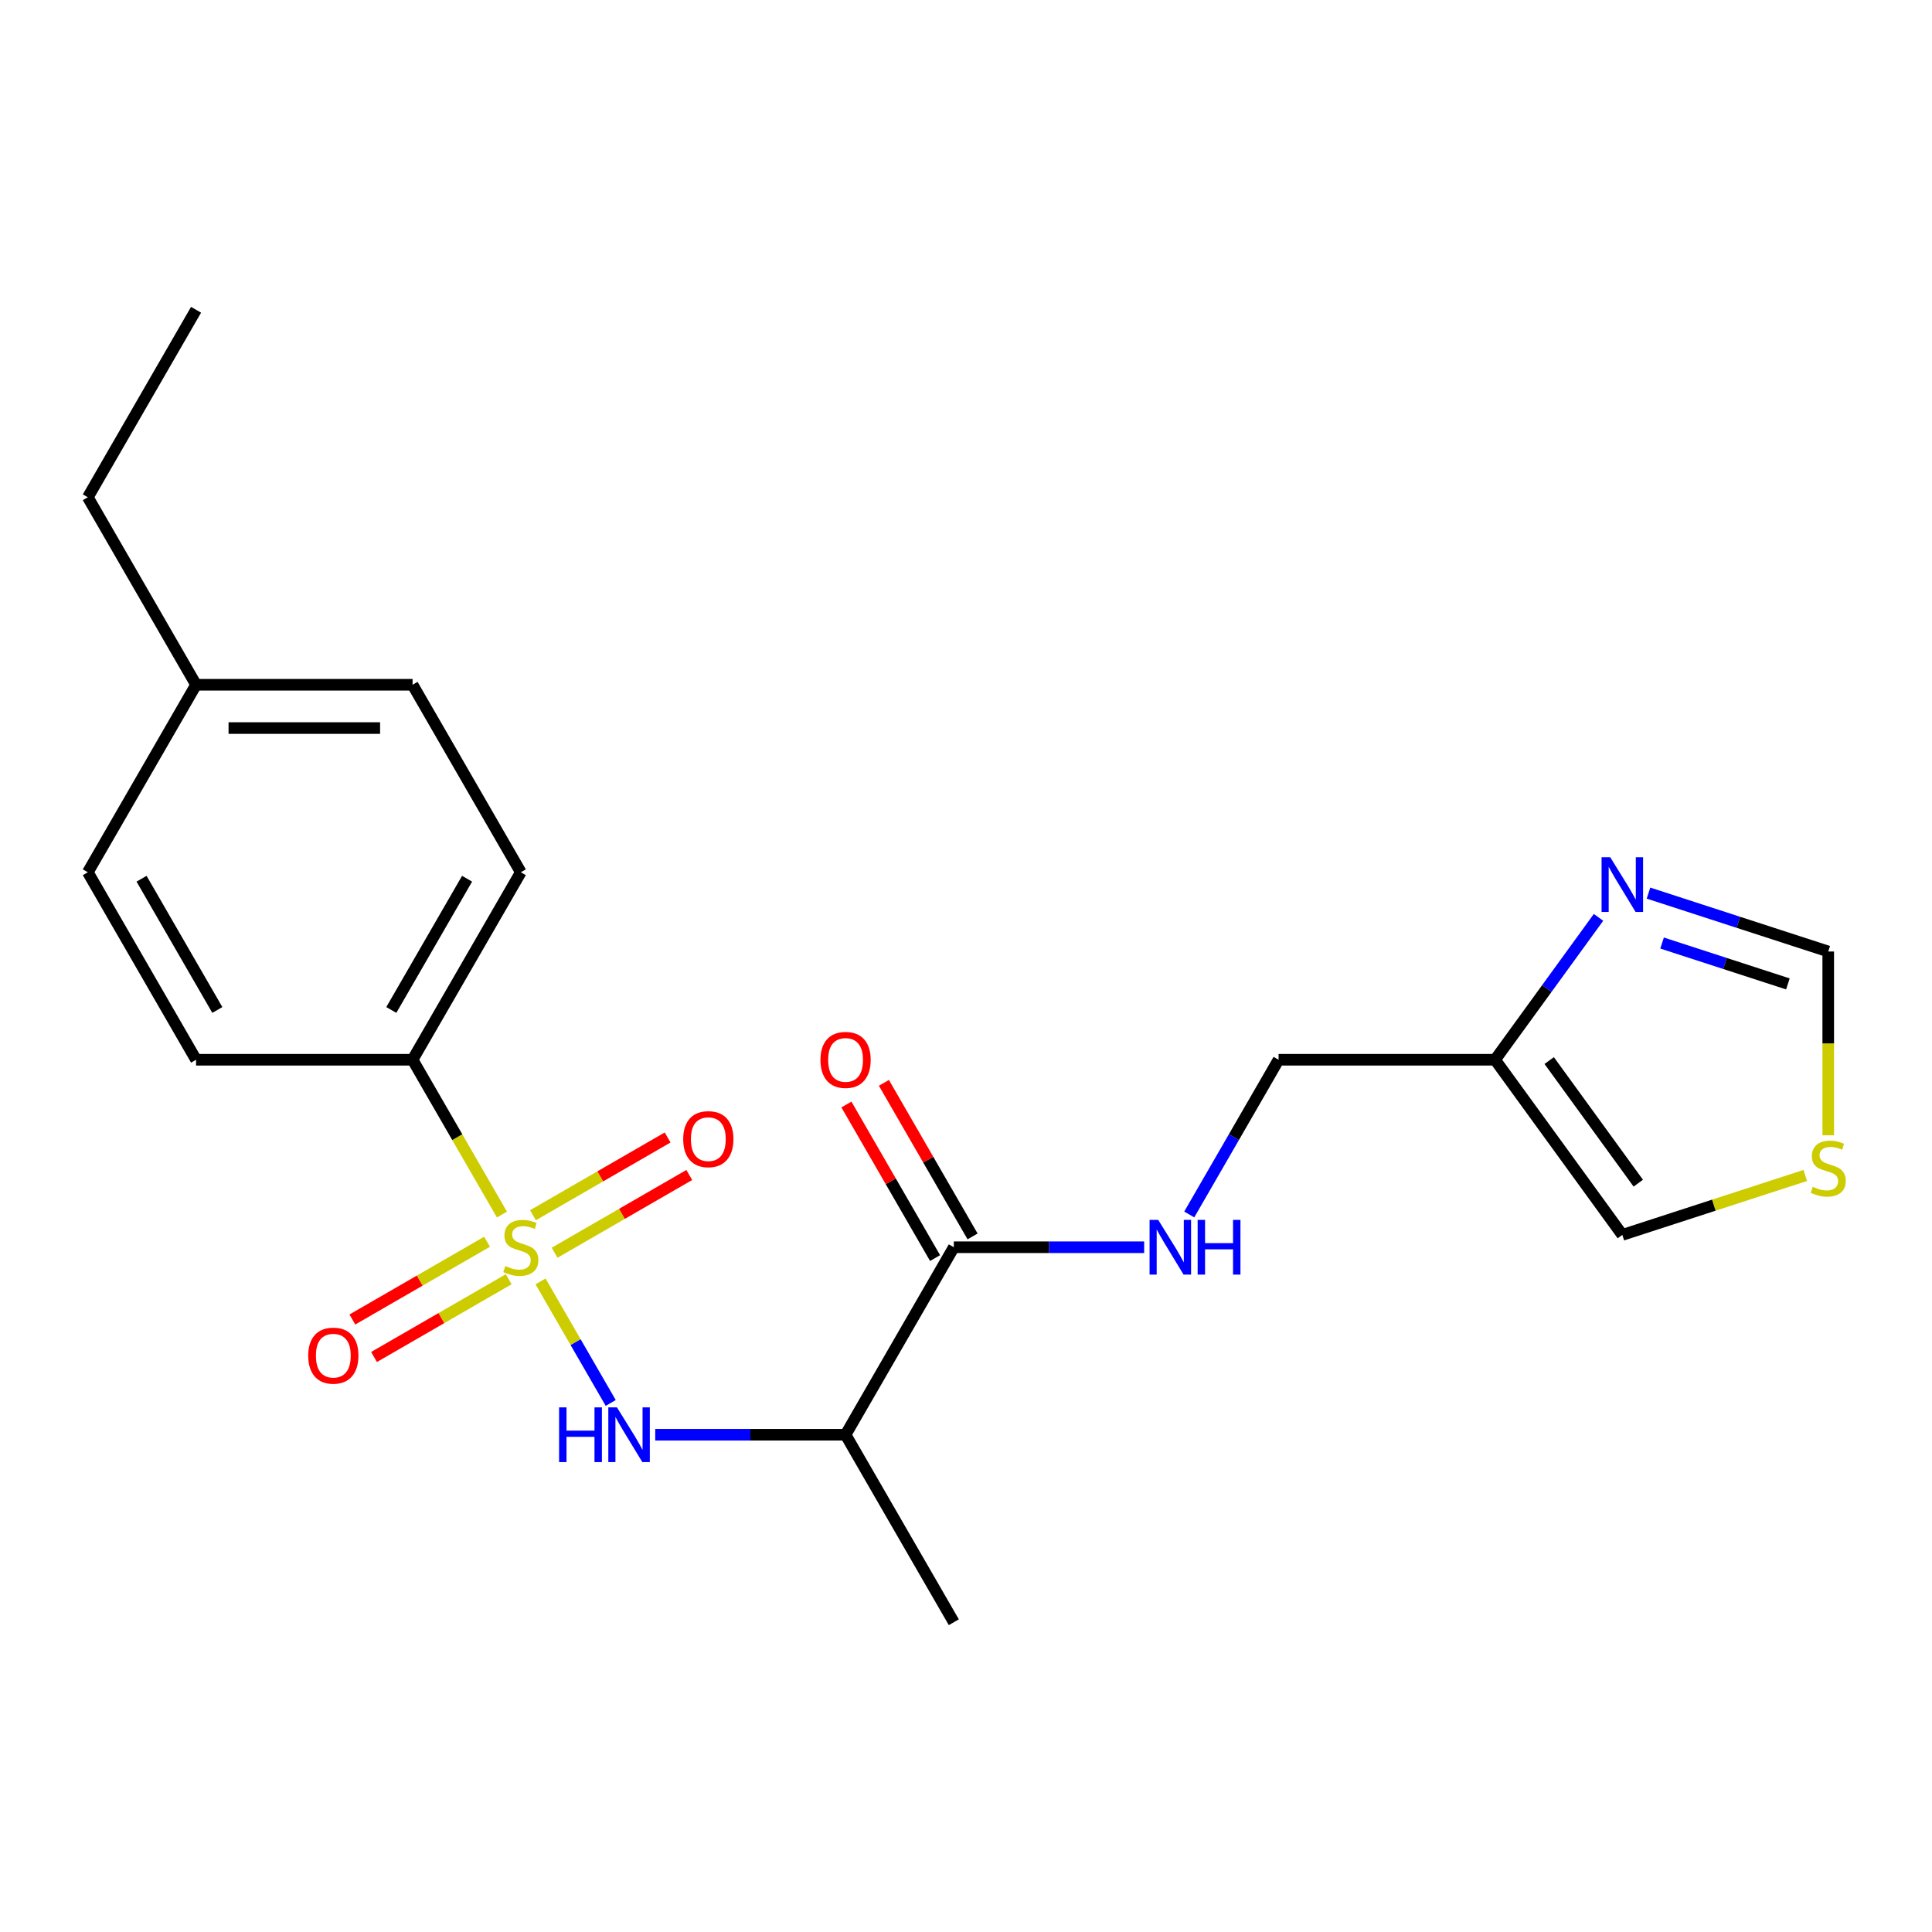 <?xml version='1.0' encoding='iso-8859-1'?>
<svg version='1.1' baseProfile='full'
              xmlns='http://www.w3.org/2000/svg'
                      xmlns:rdkit='http://www.rdkit.org/xml'
                      xmlns:xlink='http://www.w3.org/1999/xlink'
                  xml:space='preserve'
width='1000px' height='1000px' viewBox='0 0 1000 1000'>
<!-- END OF HEADER -->
<rect style='opacity:1.0;fill:#FFFFFF;stroke:none' width='1000' height='1000' x='0' y='0'> </rect>
<path class='bond-0' d='M 279.784,663.252 L 297.946,694.71' style='fill:none;fill-rule:evenodd;stroke:#CCCC00;stroke-width:6px;stroke-linecap:butt;stroke-linejoin:miter;stroke-opacity:1' />
<path class='bond-0' d='M 297.946,694.71 L 316.108,726.167' style='fill:none;fill-rule:evenodd;stroke:#0000FF;stroke-width:6px;stroke-linecap:butt;stroke-linejoin:miter;stroke-opacity:1' />
<path class='bond-5' d='M 259.806,628.649 L 236.676,588.587' style='fill:none;fill-rule:evenodd;stroke:#CCCC00;stroke-width:6px;stroke-linecap:butt;stroke-linejoin:miter;stroke-opacity:1' />
<path class='bond-5' d='M 236.676,588.587 L 213.545,548.524' style='fill:none;fill-rule:evenodd;stroke:#000000;stroke-width:6px;stroke-linecap:butt;stroke-linejoin:miter;stroke-opacity:1' />
<path class='bond-6' d='M 252.091,642.726 L 217.237,662.849' style='fill:none;fill-rule:evenodd;stroke:#CCCC00;stroke-width:6px;stroke-linecap:butt;stroke-linejoin:miter;stroke-opacity:1' />
<path class='bond-6' d='M 217.237,662.849 L 182.384,682.971' style='fill:none;fill-rule:evenodd;stroke:#FF0000;stroke-width:6px;stroke-linecap:butt;stroke-linejoin:miter;stroke-opacity:1' />
<path class='bond-6' d='M 263.297,662.135 L 228.444,682.258' style='fill:none;fill-rule:evenodd;stroke:#CCCC00;stroke-width:6px;stroke-linecap:butt;stroke-linejoin:miter;stroke-opacity:1' />
<path class='bond-6' d='M 228.444,682.258 L 193.59,702.381' style='fill:none;fill-rule:evenodd;stroke:#FF0000;stroke-width:6px;stroke-linecap:butt;stroke-linejoin:miter;stroke-opacity:1' />
<path class='bond-7' d='M 287.06,648.416 L 321.914,628.293' style='fill:none;fill-rule:evenodd;stroke:#CCCC00;stroke-width:6px;stroke-linecap:butt;stroke-linejoin:miter;stroke-opacity:1' />
<path class='bond-7' d='M 321.914,628.293 L 356.767,608.17' style='fill:none;fill-rule:evenodd;stroke:#FF0000;stroke-width:6px;stroke-linecap:butt;stroke-linejoin:miter;stroke-opacity:1' />
<path class='bond-7' d='M 275.854,629.006 L 310.708,608.884' style='fill:none;fill-rule:evenodd;stroke:#CCCC00;stroke-width:6px;stroke-linecap:butt;stroke-linejoin:miter;stroke-opacity:1' />
<path class='bond-7' d='M 310.708,608.884 L 345.561,588.761' style='fill:none;fill-rule:evenodd;stroke:#FF0000;stroke-width:6px;stroke-linecap:butt;stroke-linejoin:miter;stroke-opacity:1' />
<path class='bond-1' d='M 339.147,742.618 L 388.407,742.618' style='fill:none;fill-rule:evenodd;stroke:#0000FF;stroke-width:6px;stroke-linecap:butt;stroke-linejoin:miter;stroke-opacity:1' />
<path class='bond-1' d='M 388.407,742.618 L 437.666,742.618' style='fill:none;fill-rule:evenodd;stroke:#000000;stroke-width:6px;stroke-linecap:butt;stroke-linejoin:miter;stroke-opacity:1' />
<path class='bond-2' d='M 437.666,742.618 L 493.697,645.571' style='fill:none;fill-rule:evenodd;stroke:#000000;stroke-width:6px;stroke-linecap:butt;stroke-linejoin:miter;stroke-opacity:1' />
<path class='bond-19' d='M 437.666,742.618 L 493.697,839.665' style='fill:none;fill-rule:evenodd;stroke:#000000;stroke-width:6px;stroke-linecap:butt;stroke-linejoin:miter;stroke-opacity:1' />
<path class='bond-8' d='M 493.697,645.571 L 542.956,645.571' style='fill:none;fill-rule:evenodd;stroke:#000000;stroke-width:6px;stroke-linecap:butt;stroke-linejoin:miter;stroke-opacity:1' />
<path class='bond-8' d='M 542.956,645.571 L 592.216,645.571' style='fill:none;fill-rule:evenodd;stroke:#0000FF;stroke-width:6px;stroke-linecap:butt;stroke-linejoin:miter;stroke-opacity:1' />
<path class='bond-12' d='M 503.401,639.968 L 480.456,600.225' style='fill:none;fill-rule:evenodd;stroke:#000000;stroke-width:6px;stroke-linecap:butt;stroke-linejoin:miter;stroke-opacity:1' />
<path class='bond-12' d='M 480.456,600.225 L 457.51,560.482' style='fill:none;fill-rule:evenodd;stroke:#FF0000;stroke-width:6px;stroke-linecap:butt;stroke-linejoin:miter;stroke-opacity:1' />
<path class='bond-12' d='M 483.992,651.174 L 461.046,611.431' style='fill:none;fill-rule:evenodd;stroke:#000000;stroke-width:6px;stroke-linecap:butt;stroke-linejoin:miter;stroke-opacity:1' />
<path class='bond-12' d='M 461.046,611.431 L 438.101,571.688' style='fill:none;fill-rule:evenodd;stroke:#FF0000;stroke-width:6px;stroke-linecap:butt;stroke-linejoin:miter;stroke-opacity:1' />
<path class='bond-3' d='M 827.392,474.826 L 800.62,511.675' style='fill:none;fill-rule:evenodd;stroke:#0000FF;stroke-width:6px;stroke-linecap:butt;stroke-linejoin:miter;stroke-opacity:1' />
<path class='bond-3' d='M 800.62,511.675 L 773.848,548.524' style='fill:none;fill-rule:evenodd;stroke:#000000;stroke-width:6px;stroke-linecap:butt;stroke-linejoin:miter;stroke-opacity:1' />
<path class='bond-10' d='M 853.257,462.265 L 899.774,477.379' style='fill:none;fill-rule:evenodd;stroke:#0000FF;stroke-width:6px;stroke-linecap:butt;stroke-linejoin:miter;stroke-opacity:1' />
<path class='bond-10' d='M 899.774,477.379 L 946.292,492.493' style='fill:none;fill-rule:evenodd;stroke:#000000;stroke-width:6px;stroke-linecap:butt;stroke-linejoin:miter;stroke-opacity:1' />
<path class='bond-10' d='M 860.287,488.114 L 892.849,498.694' style='fill:none;fill-rule:evenodd;stroke:#0000FF;stroke-width:6px;stroke-linecap:butt;stroke-linejoin:miter;stroke-opacity:1' />
<path class='bond-10' d='M 892.849,498.694 L 925.411,509.274' style='fill:none;fill-rule:evenodd;stroke:#000000;stroke-width:6px;stroke-linecap:butt;stroke-linejoin:miter;stroke-opacity:1' />
<path class='bond-4' d='M 773.848,548.524 L 661.788,548.524' style='fill:none;fill-rule:evenodd;stroke:#000000;stroke-width:6px;stroke-linecap:butt;stroke-linejoin:miter;stroke-opacity:1' />
<path class='bond-11' d='M 773.848,548.524 L 839.716,639.183' style='fill:none;fill-rule:evenodd;stroke:#000000;stroke-width:6px;stroke-linecap:butt;stroke-linejoin:miter;stroke-opacity:1' />
<path class='bond-11' d='M 801.86,548.949 L 847.967,612.41' style='fill:none;fill-rule:evenodd;stroke:#000000;stroke-width:6px;stroke-linecap:butt;stroke-linejoin:miter;stroke-opacity:1' />
<path class='bond-14' d='M 213.545,548.524 L 269.576,451.476' style='fill:none;fill-rule:evenodd;stroke:#000000;stroke-width:6px;stroke-linecap:butt;stroke-linejoin:miter;stroke-opacity:1' />
<path class='bond-14' d='M 202.54,522.76 L 241.762,454.827' style='fill:none;fill-rule:evenodd;stroke:#000000;stroke-width:6px;stroke-linecap:butt;stroke-linejoin:miter;stroke-opacity:1' />
<path class='bond-15' d='M 213.545,548.524 L 101.485,548.524' style='fill:none;fill-rule:evenodd;stroke:#000000;stroke-width:6px;stroke-linecap:butt;stroke-linejoin:miter;stroke-opacity:1' />
<path class='bond-13' d='M 615.55,628.609 L 638.669,588.567' style='fill:none;fill-rule:evenodd;stroke:#0000FF;stroke-width:6px;stroke-linecap:butt;stroke-linejoin:miter;stroke-opacity:1' />
<path class='bond-13' d='M 638.669,588.567 L 661.788,548.524' style='fill:none;fill-rule:evenodd;stroke:#000000;stroke-width:6px;stroke-linecap:butt;stroke-linejoin:miter;stroke-opacity:1' />
<path class='bond-9' d='M 934.41,608.414 L 887.063,623.798' style='fill:none;fill-rule:evenodd;stroke:#CCCC00;stroke-width:6px;stroke-linecap:butt;stroke-linejoin:miter;stroke-opacity:1' />
<path class='bond-9' d='M 887.063,623.798 L 839.716,639.183' style='fill:none;fill-rule:evenodd;stroke:#000000;stroke-width:6px;stroke-linecap:butt;stroke-linejoin:miter;stroke-opacity:1' />
<path class='bond-23' d='M 946.292,587.632 L 946.292,540.063' style='fill:none;fill-rule:evenodd;stroke:#CCCC00;stroke-width:6px;stroke-linecap:butt;stroke-linejoin:miter;stroke-opacity:1' />
<path class='bond-23' d='M 946.292,540.063 L 946.292,492.493' style='fill:none;fill-rule:evenodd;stroke:#000000;stroke-width:6px;stroke-linecap:butt;stroke-linejoin:miter;stroke-opacity:1' />
<path class='bond-16' d='M 269.576,451.476 L 213.545,354.429' style='fill:none;fill-rule:evenodd;stroke:#000000;stroke-width:6px;stroke-linecap:butt;stroke-linejoin:miter;stroke-opacity:1' />
<path class='bond-17' d='M 101.485,548.524 L 45.455,451.476' style='fill:none;fill-rule:evenodd;stroke:#000000;stroke-width:6px;stroke-linecap:butt;stroke-linejoin:miter;stroke-opacity:1' />
<path class='bond-17' d='M 112.49,522.76 L 73.269,454.827' style='fill:none;fill-rule:evenodd;stroke:#000000;stroke-width:6px;stroke-linecap:butt;stroke-linejoin:miter;stroke-opacity:1' />
<path class='bond-22' d='M 213.545,354.429 L 101.485,354.429' style='fill:none;fill-rule:evenodd;stroke:#000000;stroke-width:6px;stroke-linecap:butt;stroke-linejoin:miter;stroke-opacity:1' />
<path class='bond-22' d='M 196.736,376.841 L 118.294,376.841' style='fill:none;fill-rule:evenodd;stroke:#000000;stroke-width:6px;stroke-linecap:butt;stroke-linejoin:miter;stroke-opacity:1' />
<path class='bond-18' d='M 45.455,451.476 L 101.485,354.429' style='fill:none;fill-rule:evenodd;stroke:#000000;stroke-width:6px;stroke-linecap:butt;stroke-linejoin:miter;stroke-opacity:1' />
<path class='bond-20' d='M 101.485,354.429 L 45.455,257.382' style='fill:none;fill-rule:evenodd;stroke:#000000;stroke-width:6px;stroke-linecap:butt;stroke-linejoin:miter;stroke-opacity:1' />
<path class='bond-21' d='M 45.455,257.382 L 101.485,160.335' style='fill:none;fill-rule:evenodd;stroke:#000000;stroke-width:6px;stroke-linecap:butt;stroke-linejoin:miter;stroke-opacity:1' />
<path  class='atom-0' d='M 261.576 655.291
Q 261.896 655.411, 263.216 655.971
Q 264.536 656.531, 265.976 656.891
Q 267.456 657.211, 268.896 657.211
Q 271.576 657.211, 273.136 655.931
Q 274.696 654.611, 274.696 652.331
Q 274.696 650.771, 273.896 649.811
Q 273.136 648.851, 271.936 648.331
Q 270.736 647.811, 268.736 647.211
Q 266.216 646.451, 264.696 645.731
Q 263.216 645.011, 262.136 643.491
Q 261.096 641.971, 261.096 639.411
Q 261.096 635.851, 263.496 633.651
Q 265.936 631.451, 270.736 631.451
Q 274.016 631.451, 277.736 633.011
L 276.816 636.091
Q 273.416 634.691, 270.856 634.691
Q 268.096 634.691, 266.576 635.851
Q 265.056 636.971, 265.096 638.931
Q 265.096 640.451, 265.856 641.371
Q 266.656 642.291, 267.776 642.811
Q 268.936 643.331, 270.856 643.931
Q 273.416 644.731, 274.936 645.531
Q 276.456 646.331, 277.536 647.971
Q 278.656 649.571, 278.656 652.331
Q 278.656 656.251, 276.016 658.371
Q 273.416 660.451, 269.056 660.451
Q 266.536 660.451, 264.616 659.891
Q 262.736 659.371, 260.496 658.451
L 261.576 655.291
' fill='#CCCC00'/>
<path  class='atom-1' d='M 289.386 728.458
L 293.226 728.458
L 293.226 740.498
L 307.706 740.498
L 307.706 728.458
L 311.546 728.458
L 311.546 756.778
L 307.706 756.778
L 307.706 743.698
L 293.226 743.698
L 293.226 756.778
L 289.386 756.778
L 289.386 728.458
' fill='#0000FF'/>
<path  class='atom-1' d='M 319.346 728.458
L 328.626 743.458
Q 329.546 744.938, 331.026 747.618
Q 332.506 750.298, 332.586 750.458
L 332.586 728.458
L 336.346 728.458
L 336.346 756.778
L 332.466 756.778
L 322.506 740.378
Q 321.346 738.458, 320.106 736.258
Q 318.906 734.058, 318.546 733.378
L 318.546 756.778
L 314.866 756.778
L 314.866 728.458
L 319.346 728.458
' fill='#0000FF'/>
<path  class='atom-4' d='M 833.456 443.705
L 842.736 458.705
Q 843.656 460.185, 845.136 462.865
Q 846.616 465.545, 846.696 465.705
L 846.696 443.705
L 850.456 443.705
L 850.456 472.025
L 846.576 472.025
L 836.616 455.625
Q 835.456 453.705, 834.216 451.505
Q 833.016 449.305, 832.656 448.625
L 832.656 472.025
L 828.976 472.025
L 828.976 443.705
L 833.456 443.705
' fill='#0000FF'/>
<path  class='atom-7' d='M 159.528 701.681
Q 159.528 694.881, 162.888 691.081
Q 166.248 687.281, 172.528 687.281
Q 178.808 687.281, 182.168 691.081
Q 185.528 694.881, 185.528 701.681
Q 185.528 708.561, 182.128 712.481
Q 178.728 716.361, 172.528 716.361
Q 166.288 716.361, 162.888 712.481
Q 159.528 708.601, 159.528 701.681
M 172.528 713.161
Q 176.848 713.161, 179.168 710.281
Q 181.528 707.361, 181.528 701.681
Q 181.528 696.121, 179.168 693.321
Q 176.848 690.481, 172.528 690.481
Q 168.208 690.481, 165.848 693.281
Q 163.528 696.081, 163.528 701.681
Q 163.528 707.401, 165.848 710.281
Q 168.208 713.161, 172.528 713.161
' fill='#FF0000'/>
<path  class='atom-8' d='M 353.623 589.621
Q 353.623 582.821, 356.983 579.021
Q 360.343 575.221, 366.623 575.221
Q 372.903 575.221, 376.263 579.021
Q 379.623 582.821, 379.623 589.621
Q 379.623 596.501, 376.223 600.421
Q 372.823 604.301, 366.623 604.301
Q 360.383 604.301, 356.983 600.421
Q 353.623 596.541, 353.623 589.621
M 366.623 601.101
Q 370.943 601.101, 373.263 598.221
Q 375.623 595.301, 375.623 589.621
Q 375.623 584.061, 373.263 581.261
Q 370.943 578.421, 366.623 578.421
Q 362.303 578.421, 359.943 581.221
Q 357.623 584.021, 357.623 589.621
Q 357.623 595.341, 359.943 598.221
Q 362.303 601.101, 366.623 601.101
' fill='#FF0000'/>
<path  class='atom-9' d='M 599.497 631.411
L 608.777 646.411
Q 609.697 647.891, 611.177 650.571
Q 612.657 653.251, 612.737 653.411
L 612.737 631.411
L 616.497 631.411
L 616.497 659.731
L 612.617 659.731
L 602.657 643.331
Q 601.497 641.411, 600.257 639.211
Q 599.057 637.011, 598.697 636.331
L 598.697 659.731
L 595.017 659.731
L 595.017 631.411
L 599.497 631.411
' fill='#0000FF'/>
<path  class='atom-9' d='M 619.897 631.411
L 623.737 631.411
L 623.737 643.451
L 638.217 643.451
L 638.217 631.411
L 642.057 631.411
L 642.057 659.731
L 638.217 659.731
L 638.217 646.651
L 623.737 646.651
L 623.737 659.731
L 619.897 659.731
L 619.897 631.411
' fill='#0000FF'/>
<path  class='atom-10' d='M 938.292 614.274
Q 938.612 614.394, 939.932 614.954
Q 941.252 615.514, 942.692 615.874
Q 944.172 616.194, 945.612 616.194
Q 948.292 616.194, 949.852 614.914
Q 951.412 613.594, 951.412 611.314
Q 951.412 609.754, 950.612 608.794
Q 949.852 607.834, 948.652 607.314
Q 947.452 606.794, 945.452 606.194
Q 942.932 605.434, 941.412 604.714
Q 939.932 603.994, 938.852 602.474
Q 937.812 600.954, 937.812 598.394
Q 937.812 594.834, 940.212 592.634
Q 942.652 590.434, 947.452 590.434
Q 950.732 590.434, 954.452 591.994
L 953.532 595.074
Q 950.132 593.674, 947.572 593.674
Q 944.812 593.674, 943.292 594.834
Q 941.772 595.954, 941.812 597.914
Q 941.812 599.434, 942.572 600.354
Q 943.372 601.274, 944.492 601.794
Q 945.652 602.314, 947.572 602.914
Q 950.132 603.714, 951.652 604.514
Q 953.172 605.314, 954.252 606.954
Q 955.372 608.554, 955.372 611.314
Q 955.372 615.234, 952.732 617.354
Q 950.132 619.434, 945.772 619.434
Q 943.252 619.434, 941.332 618.874
Q 939.452 618.354, 937.212 617.434
L 938.292 614.274
' fill='#CCCC00'/>
<path  class='atom-13' d='M 424.666 548.604
Q 424.666 541.804, 428.026 538.004
Q 431.386 534.204, 437.666 534.204
Q 443.946 534.204, 447.306 538.004
Q 450.666 541.804, 450.666 548.604
Q 450.666 555.484, 447.266 559.404
Q 443.866 563.284, 437.666 563.284
Q 431.426 563.284, 428.026 559.404
Q 424.666 555.524, 424.666 548.604
M 437.666 560.084
Q 441.986 560.084, 444.306 557.204
Q 446.666 554.284, 446.666 548.604
Q 446.666 543.044, 444.306 540.244
Q 441.986 537.404, 437.666 537.404
Q 433.346 537.404, 430.986 540.204
Q 428.666 543.004, 428.666 548.604
Q 428.666 554.324, 430.986 557.204
Q 433.346 560.084, 437.666 560.084
' fill='#FF0000'/>
</svg>
